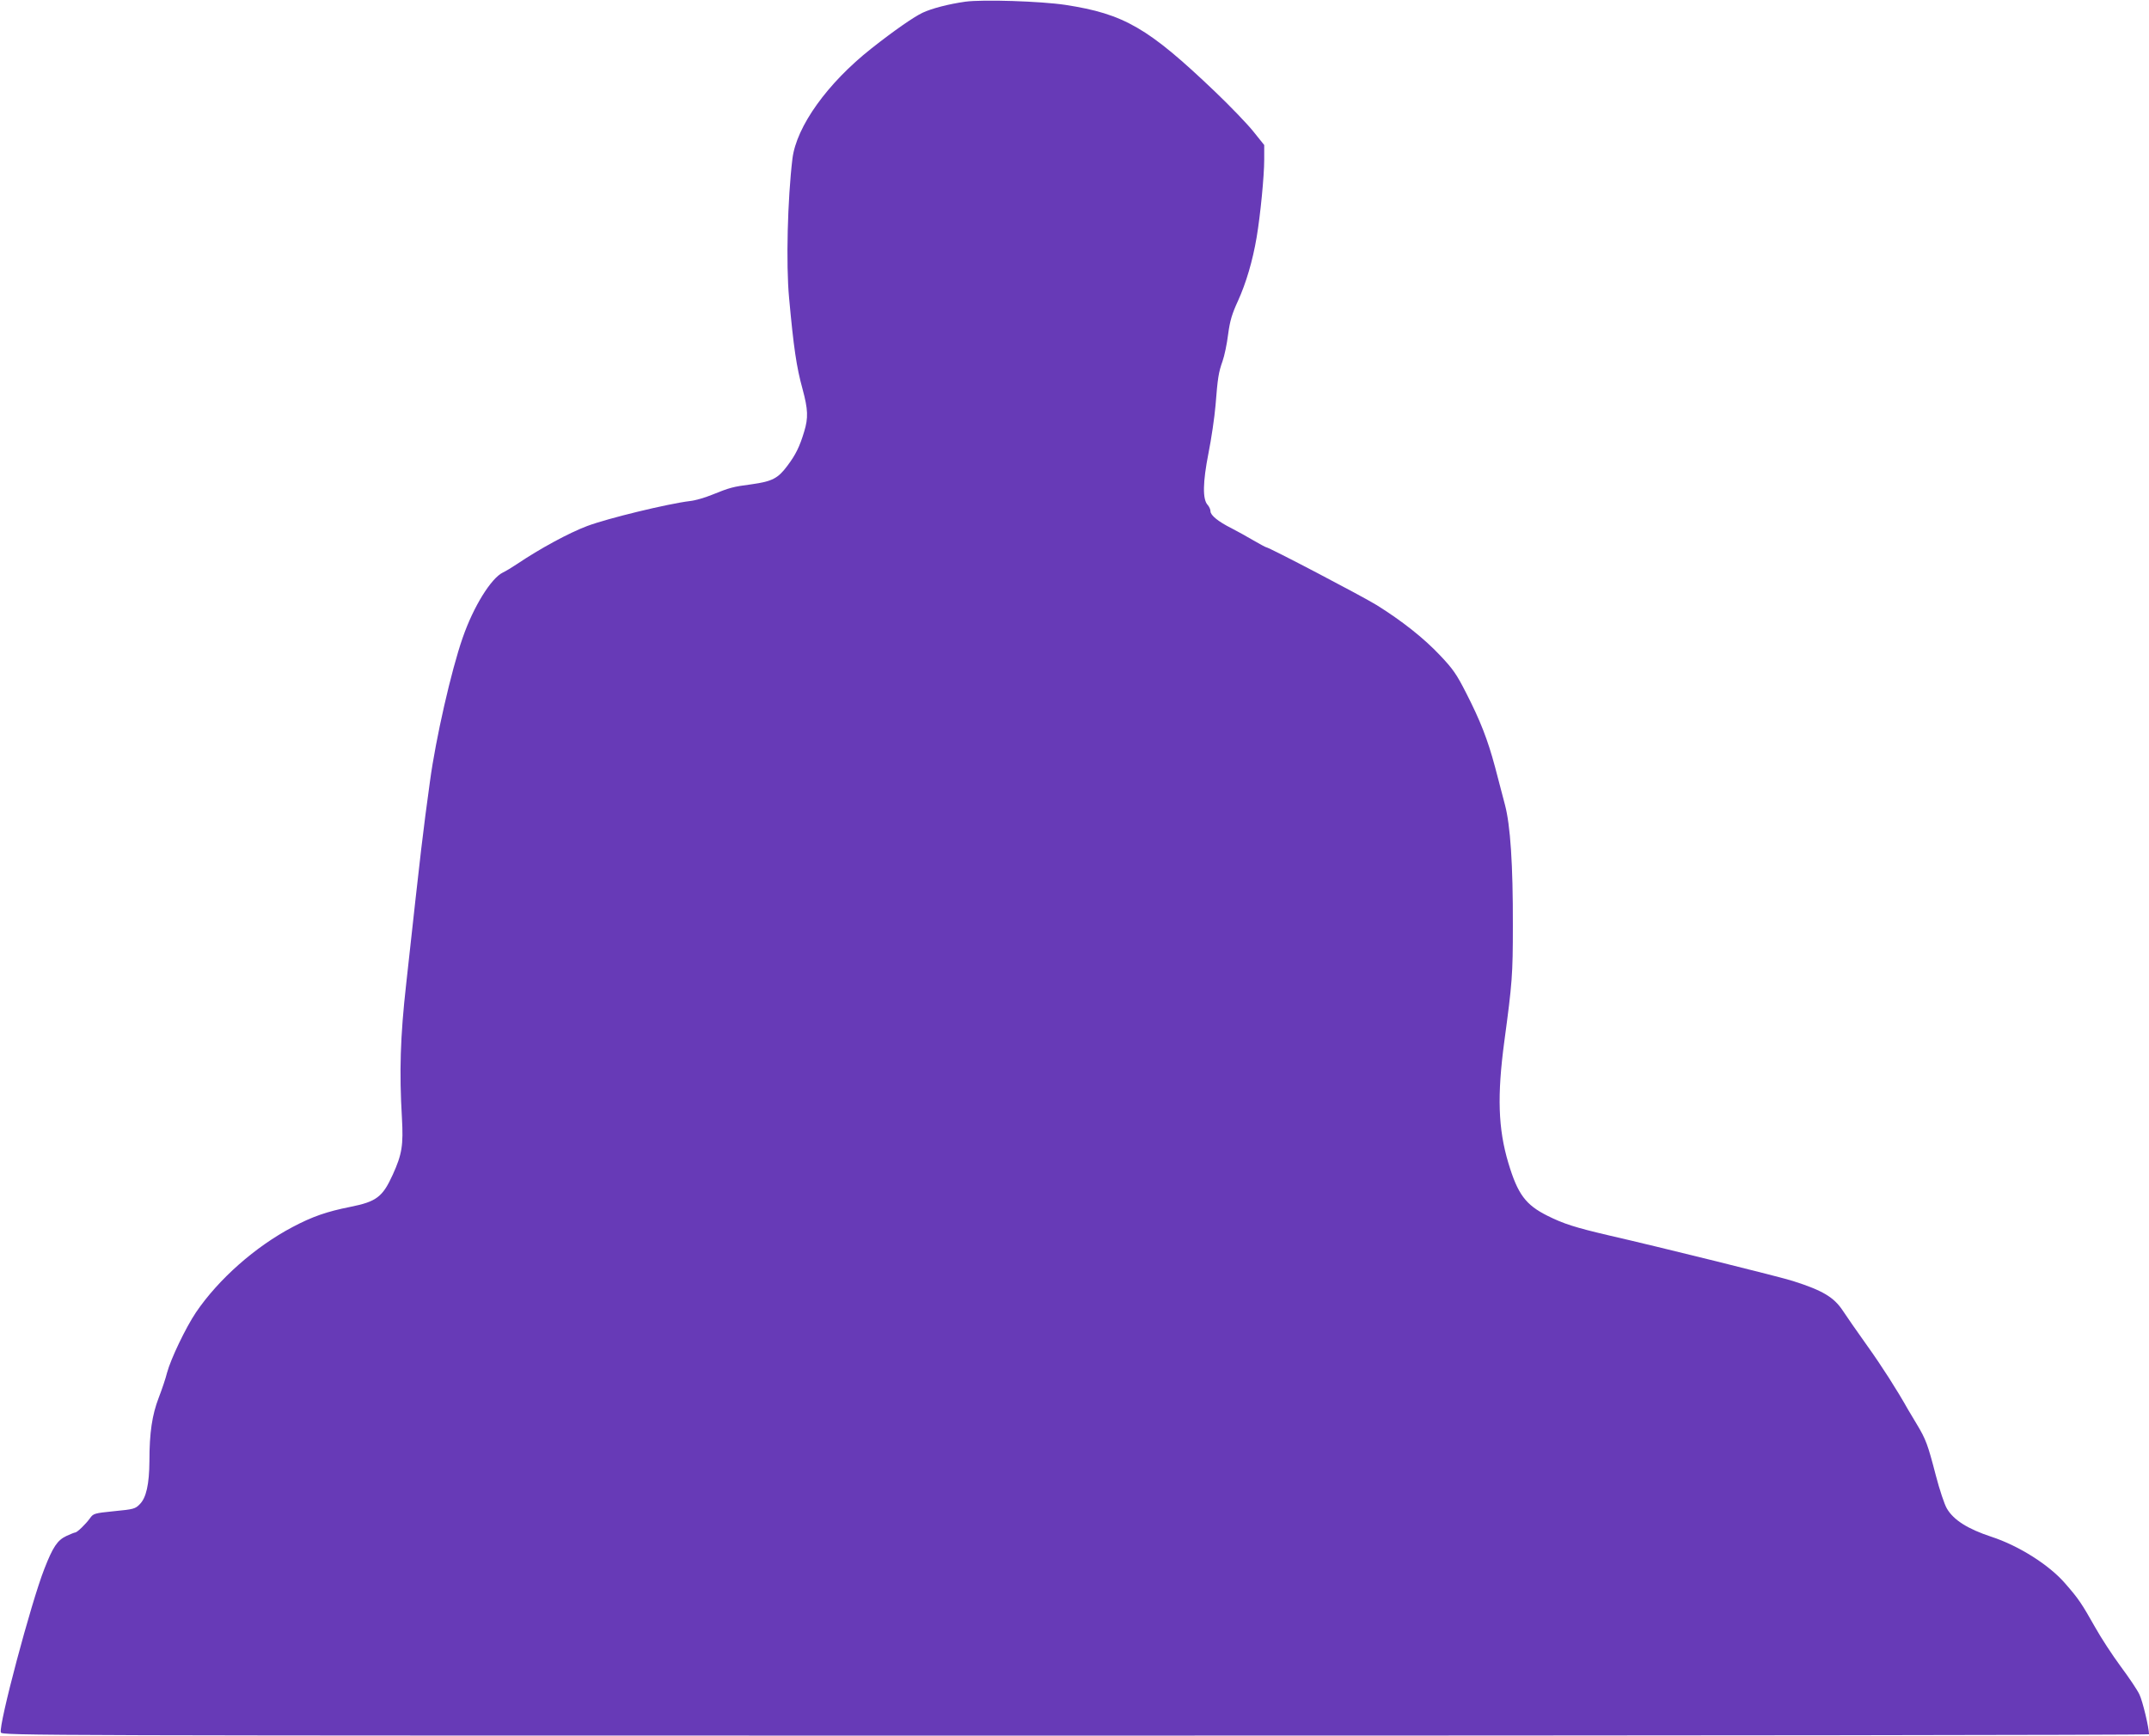 <?xml version="1.0" standalone="no"?>
<!DOCTYPE svg PUBLIC "-//W3C//DTD SVG 20010904//EN"
 "http://www.w3.org/TR/2001/REC-SVG-20010904/DTD/svg10.dtd">
<svg version="1.0" xmlns="http://www.w3.org/2000/svg"
 width="1280pt" height="1034pt" viewBox="0 0 1280 1034"
 preserveAspectRatio="xMidYMid meet">
<g transform="translate(0,1034) scale(0.1,-0.1)"
fill="#673ab7" stroke="none">
<path d="M5750 10330 c-99 -14 -200 -40 -255 -66 -53 -25 -172 -108 -305 -213
-262 -207 -446 -464 -470 -656 -29 -240 -39 -627 -20 -830 27 -295 44 -412 80
-542 33 -122 35 -172 10 -254 -27 -90 -51 -139 -101 -205 -55 -74 -90 -92
-211 -109 -115 -15 -131 -20 -238 -63 -41 -17 -100 -34 -130 -37 -132 -16
-491 -103 -613 -149 -109 -41 -282 -135 -417 -226 -30 -20 -68 -43 -85 -51
-70 -34 -175 -203 -239 -388 -68 -194 -161 -603 -195 -856 -44 -322 -48 -353
-142 -1210 -35 -312 -41 -522 -25 -795 9 -162 1 -216 -55 -339 -60 -132 -97
-160 -252 -191 -141 -28 -227 -58 -344 -120 -222 -117 -441 -310 -576 -509
-61 -91 -150 -277 -172 -359 -8 -33 -31 -101 -50 -150 -39 -102 -55 -207 -55
-377 -1 -137 -19 -219 -58 -257 -26 -27 -37 -30 -152 -41 -119 -12 -124 -14
-144 -42 -25 -35 -77 -85 -88 -85 -5 0 -29 -10 -53 -21 -53 -25 -80 -65 -131
-196 -79 -201 -273 -930 -259 -974 6 -19 129 -19 6401 -19 3517 0 6394 3 6394
8 0 39 -38 198 -57 237 -13 28 -64 103 -113 169 -48 65 -116 169 -150 230 -81
143 -97 168 -178 261 -96 112 -279 227 -442 280 -139 46 -224 99 -264 168 -14
23 -44 113 -66 198 -48 185 -59 214 -113 304 -23 38 -46 77 -52 87 -65 116
-157 260 -245 383 -59 83 -124 176 -144 207 -53 80 -120 120 -296 176 -69 23
-800 204 -1097 272 -201 47 -270 69 -366 117 -130 65 -177 128 -233 315 -61
204 -67 401 -24 723 47 348 51 398 51 690 1 366 -15 599 -47 720 -13 50 -40
151 -59 225 -44 164 -87 275 -173 443 -56 110 -78 142 -155 223 -97 103 -228
206 -377 299 -86 53 -643 345 -659 345 -3 0 -38 19 -76 41 -39 23 -97 55 -130
72 -78 39 -125 77 -125 101 0 11 -8 28 -17 38 -31 34 -29 135 5 308 17 85 36
214 42 285 13 165 18 196 42 264 11 31 26 102 33 159 11 82 23 122 59 200 48
106 87 237 111 379 22 131 45 363 45 463 l0 86 -65 81 c-36 45 -139 152 -228
237 -398 380 -541 463 -892 517 -148 22 -491 33 -595 19z"/>
</g>
</svg>
